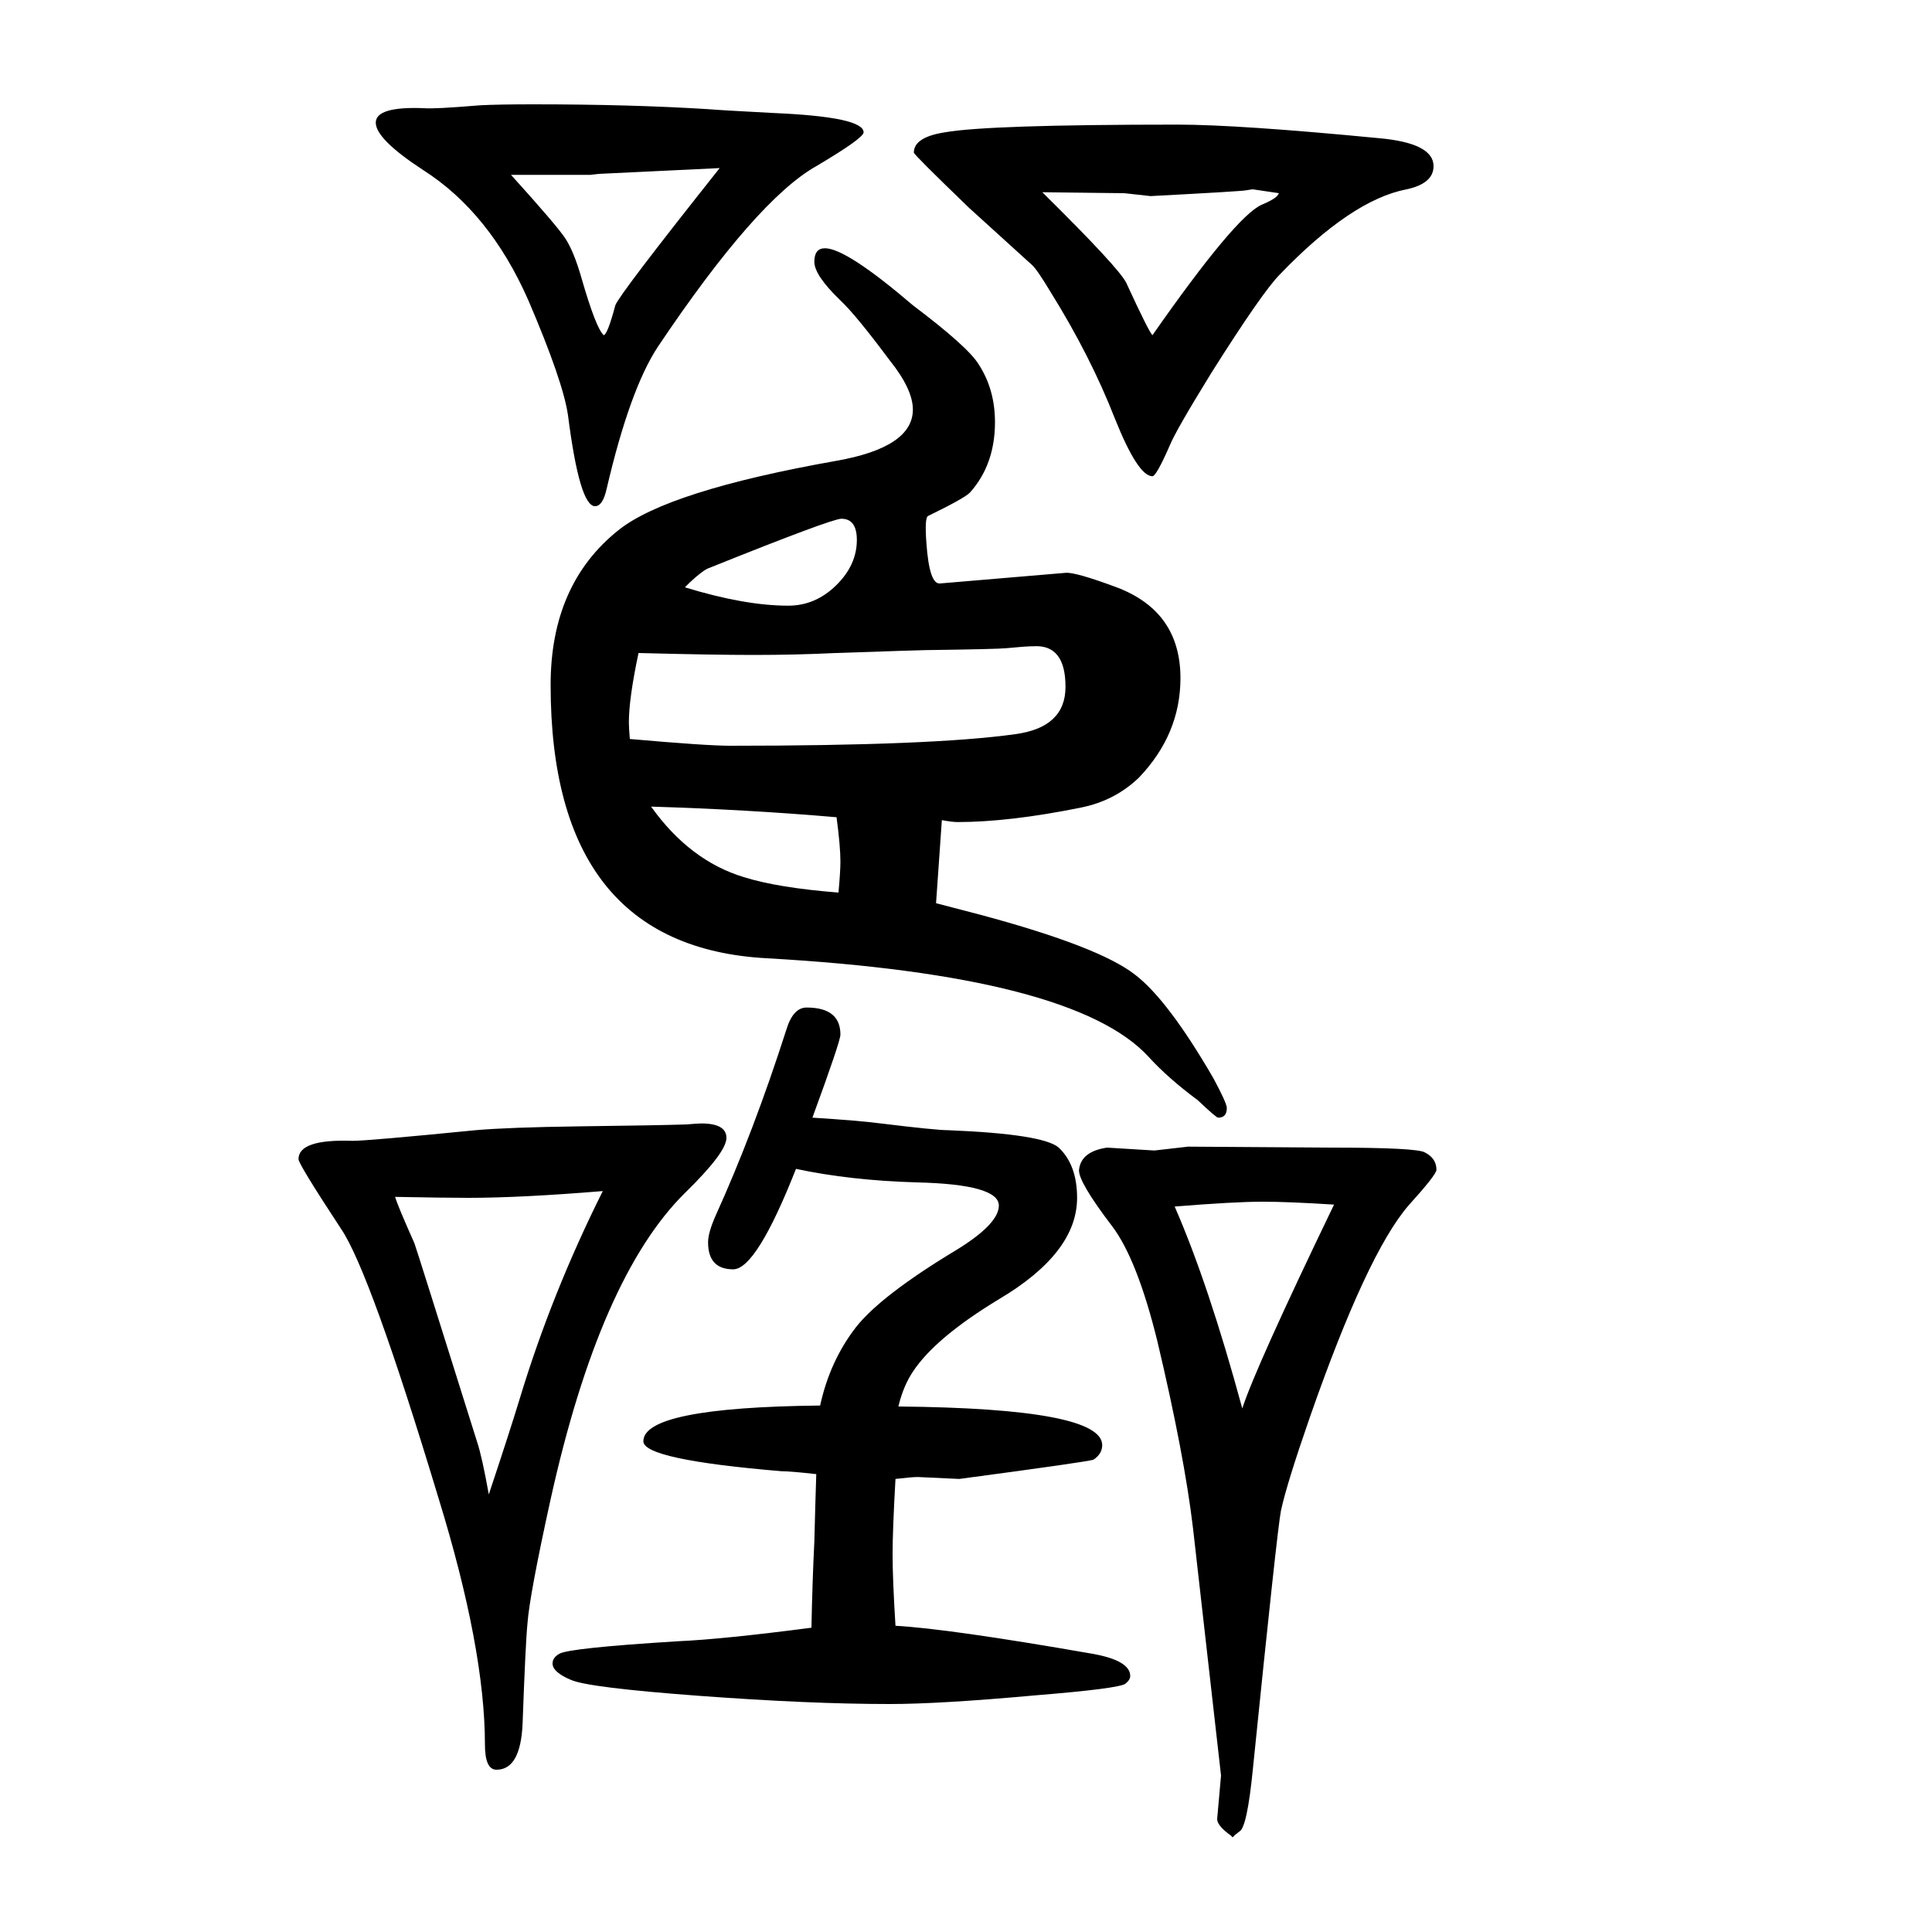 <svg xmlns="http://www.w3.org/2000/svg" xmlns:xlink="http://www.w3.org/1999/xlink" height="100" width="100" version="1.1"><path d="M841 493q48 -3 71 -6q57 -7 70 -7q98 -4 114 -18q19 -18 19 -52q0 -57 -81 -105q-66 -40 -89 -75q-10 -15 -15 -36q211 -2 211 -40q0 -9 -9 -15q-4 -2 -139 -20l-43 2q-6 0 -23 -2q-3 -53 -3 -78q0 -26 3 -74q55 -3 204 -29q39 -7 39 -23q0 -4 -5 -8q-7 -5 -93 -12
q-99 -9 -151 -9q-83 0 -197.5 8.5t-132.5 16.5q-19 8 -19 17q0 6 7 10q10 6 123 13q46 2 138 14q1 49 3 89q1 40 2 70q-27 3 -36 3q-143 12 -143 31q0 35 183 37q10 46 37 81q26 33 104 80q44 27 44 46q0 22 -85 24q-69 2 -125 14q-41 -104 -65 -104q-26 0 -26 28q0 10 8 28
q39 86 73 192q7 23 21 23q35 0 35 -28q0 -7 -29 -86zM726 487q26 0 26 -15t-43 -57q-88 -87 -139 -317q-22 -100 -24 -129q-2 -20 -5 -103q-2 -48 -27 -48q-12 0 -12 26q0 99 -48 255q-71 235 -101 279q-44 67 -44 72q0 21 56 19q16 0 127 11q34 3 107 4q81 1 112 2
q11 1 15 1zM624 417q-85 -7 -139 -7q-25 0 -76 1q3 -10 20 -48q1 -2 65 -206q5 -15 12 -54q22 66 32 99q33 109 86 215zM552 1542q101 0 181 -5q11 -1 68 -4q93 -4 93 -20q0 -6 -49 -35q-62 -35 -164 -187q-29 -44 -53 -147q-4 -18 -12 -18q-16 0 -28 94q-5 35 -41 119
q-40 91 -109 135q-49 32 -49 49t50 15q10 -1 58 3q19 1 55 1zM625 1303q4 1 12 31q4 11 108 142l-125 -6l-9 -1h-82q47 -52 56 -65.5t17 -41.5q15 -52 23 -59zM1219 1521q63 0 208 -14q57 -5 57 -29q0 -18 -28 -24q-57 -11 -131 -88q-18 -18 -71 -102q-37 -60 -43 -75
q-14 -32 -18 -32q-15 0 -39 60q-25 64 -66 130q-15 25 -20 29l-65 59q-57 55 -57 57q0 16 32 21q45 8 241 8zM1297 1454q-1 0 -7 -1q-4 -1 -99 -6l-27 3l-85 1q80 -79 87 -94q23 -50 27 -54q86 123 113 135q12 5 16 9l2 3zM1146 462l49 -3l35 4l148 -1q89 0 97 -5
q12 -6 12 -18q0 -5 -29 -37q-43 -50 -102 -219q-24 -69 -30 -97q-4 -21 -29 -267q-6 -61 -14 -65q-4 -3 -5 -4l-2 -2l-2 2q-14 10 -14 17q0 1 4 45q0 1 -29 256q-9 76 -37 194q-21 85 -47 119q-35 46 -34 58q2 19 29 23zM1381 403q-47 3 -74 3q-29 0 -91 -5q35 -80 70 -209
q14 43 95 211zM975 801l-6 -86q31 -8 46 -12q123 -33 160 -62q34 -26 81 -107q14 -26 14 -31q0 -10 -9 -10q-2 0 -21 18q-31 23 -51 45q-77 84 -395 102q-224 12 -224 283q0 104 70 160q51 41 226 72q79 14 79 53q0 21 -24 51q-35 47 -51 62q-27 26 -27 40t11 14
q22 0 91 -59q57 -43 68 -61q17 -26 17 -60q0 -44 -26 -73q-6 -6 -43 -24q-4 -1 -2 -28q3 -43 14 -42l130 11q10 1 53 -15q66 -25 66 -94q0 -58 -43 -103q-25 -24 -60 -31q-74 -15 -128 -15q-5 0 -16 2zM652 885q79 -7 104 -7q210 0 295 12q52 7 52 49q0 44 -33 42
q-8 0 -28 -2q-10 -1 -84 -2q-5 0 -93 -3q-41 -2 -85 -2q-42 0 -119 2q-10 -47 -10 -72q0 -5 1 -17zM674 815q40 -56 96 -73q35 -11 98 -16q2 22 2 32q0 16 -4 46q-93 8 -192 11zM709 1042q62 -19 107 -19q28 0 49.5 21t21.5 47q0 22 -16 22q-10 0 -137 -51q-6 -2 -20 -15z
" style="" transform="scale(0.05 -0.05) translate(0 -1650)"/></svg>